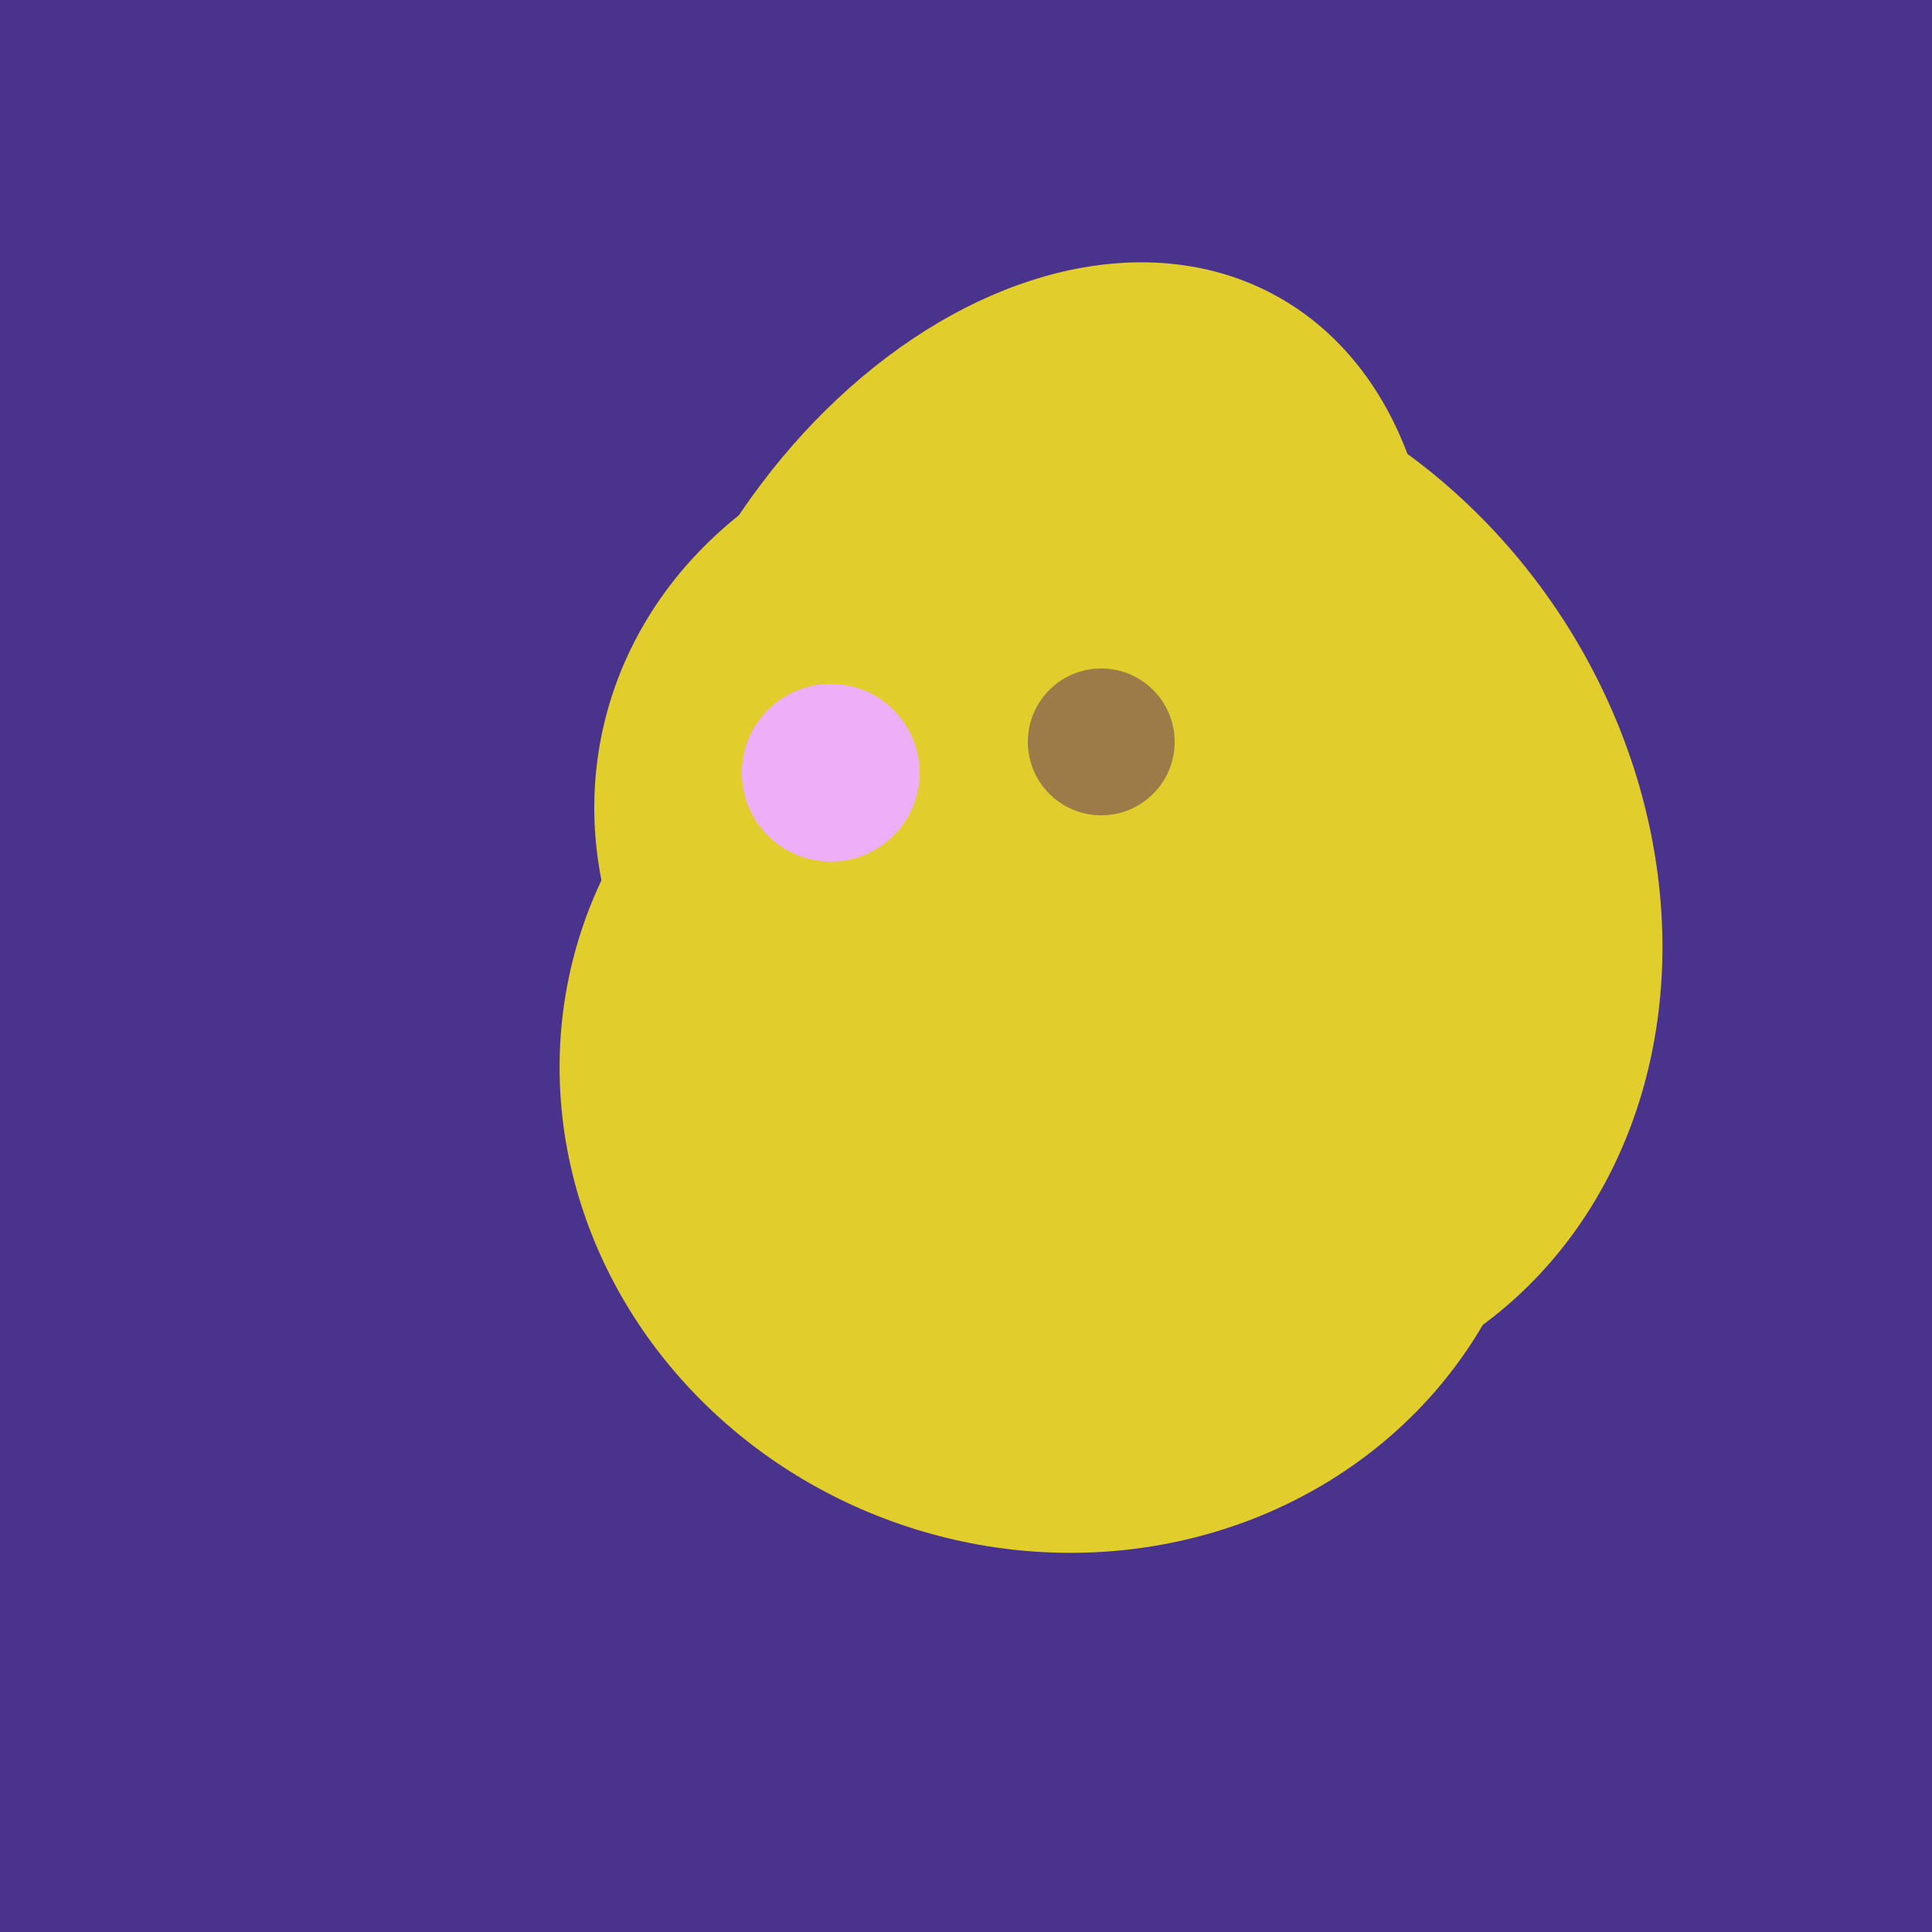 <svg width="500" height="500" xmlns="http://www.w3.org/2000/svg"><rect width="500" height="500" fill="#4a338c"/><ellipse cx="303" cy="264" rx="122" ry="60" transform="rotate(130, 303, 264)" fill="rgb(225,205,44)"/><ellipse cx="266" cy="193" rx="133" ry="95" transform="rotate(119, 266, 193)" fill="rgb(225,205,44)"/><ellipse cx="300" cy="227" rx="143" ry="124" transform="rotate(236, 300, 227)" fill="rgb(225,205,44)"/><ellipse cx="278" cy="216" rx="125" ry="108" transform="rotate(13, 278, 216)" fill="rgb(225,205,44)"/><ellipse cx="272" cy="281" rx="120" ry="128" transform="rotate(289, 272, 281)" fill="rgb(225,205,44)"/><circle cx="215" cy="200" r="23" fill="rgb(239,175,248)" /><circle cx="285" cy="192" r="19" fill="rgb(156,123,73)" /></svg>
